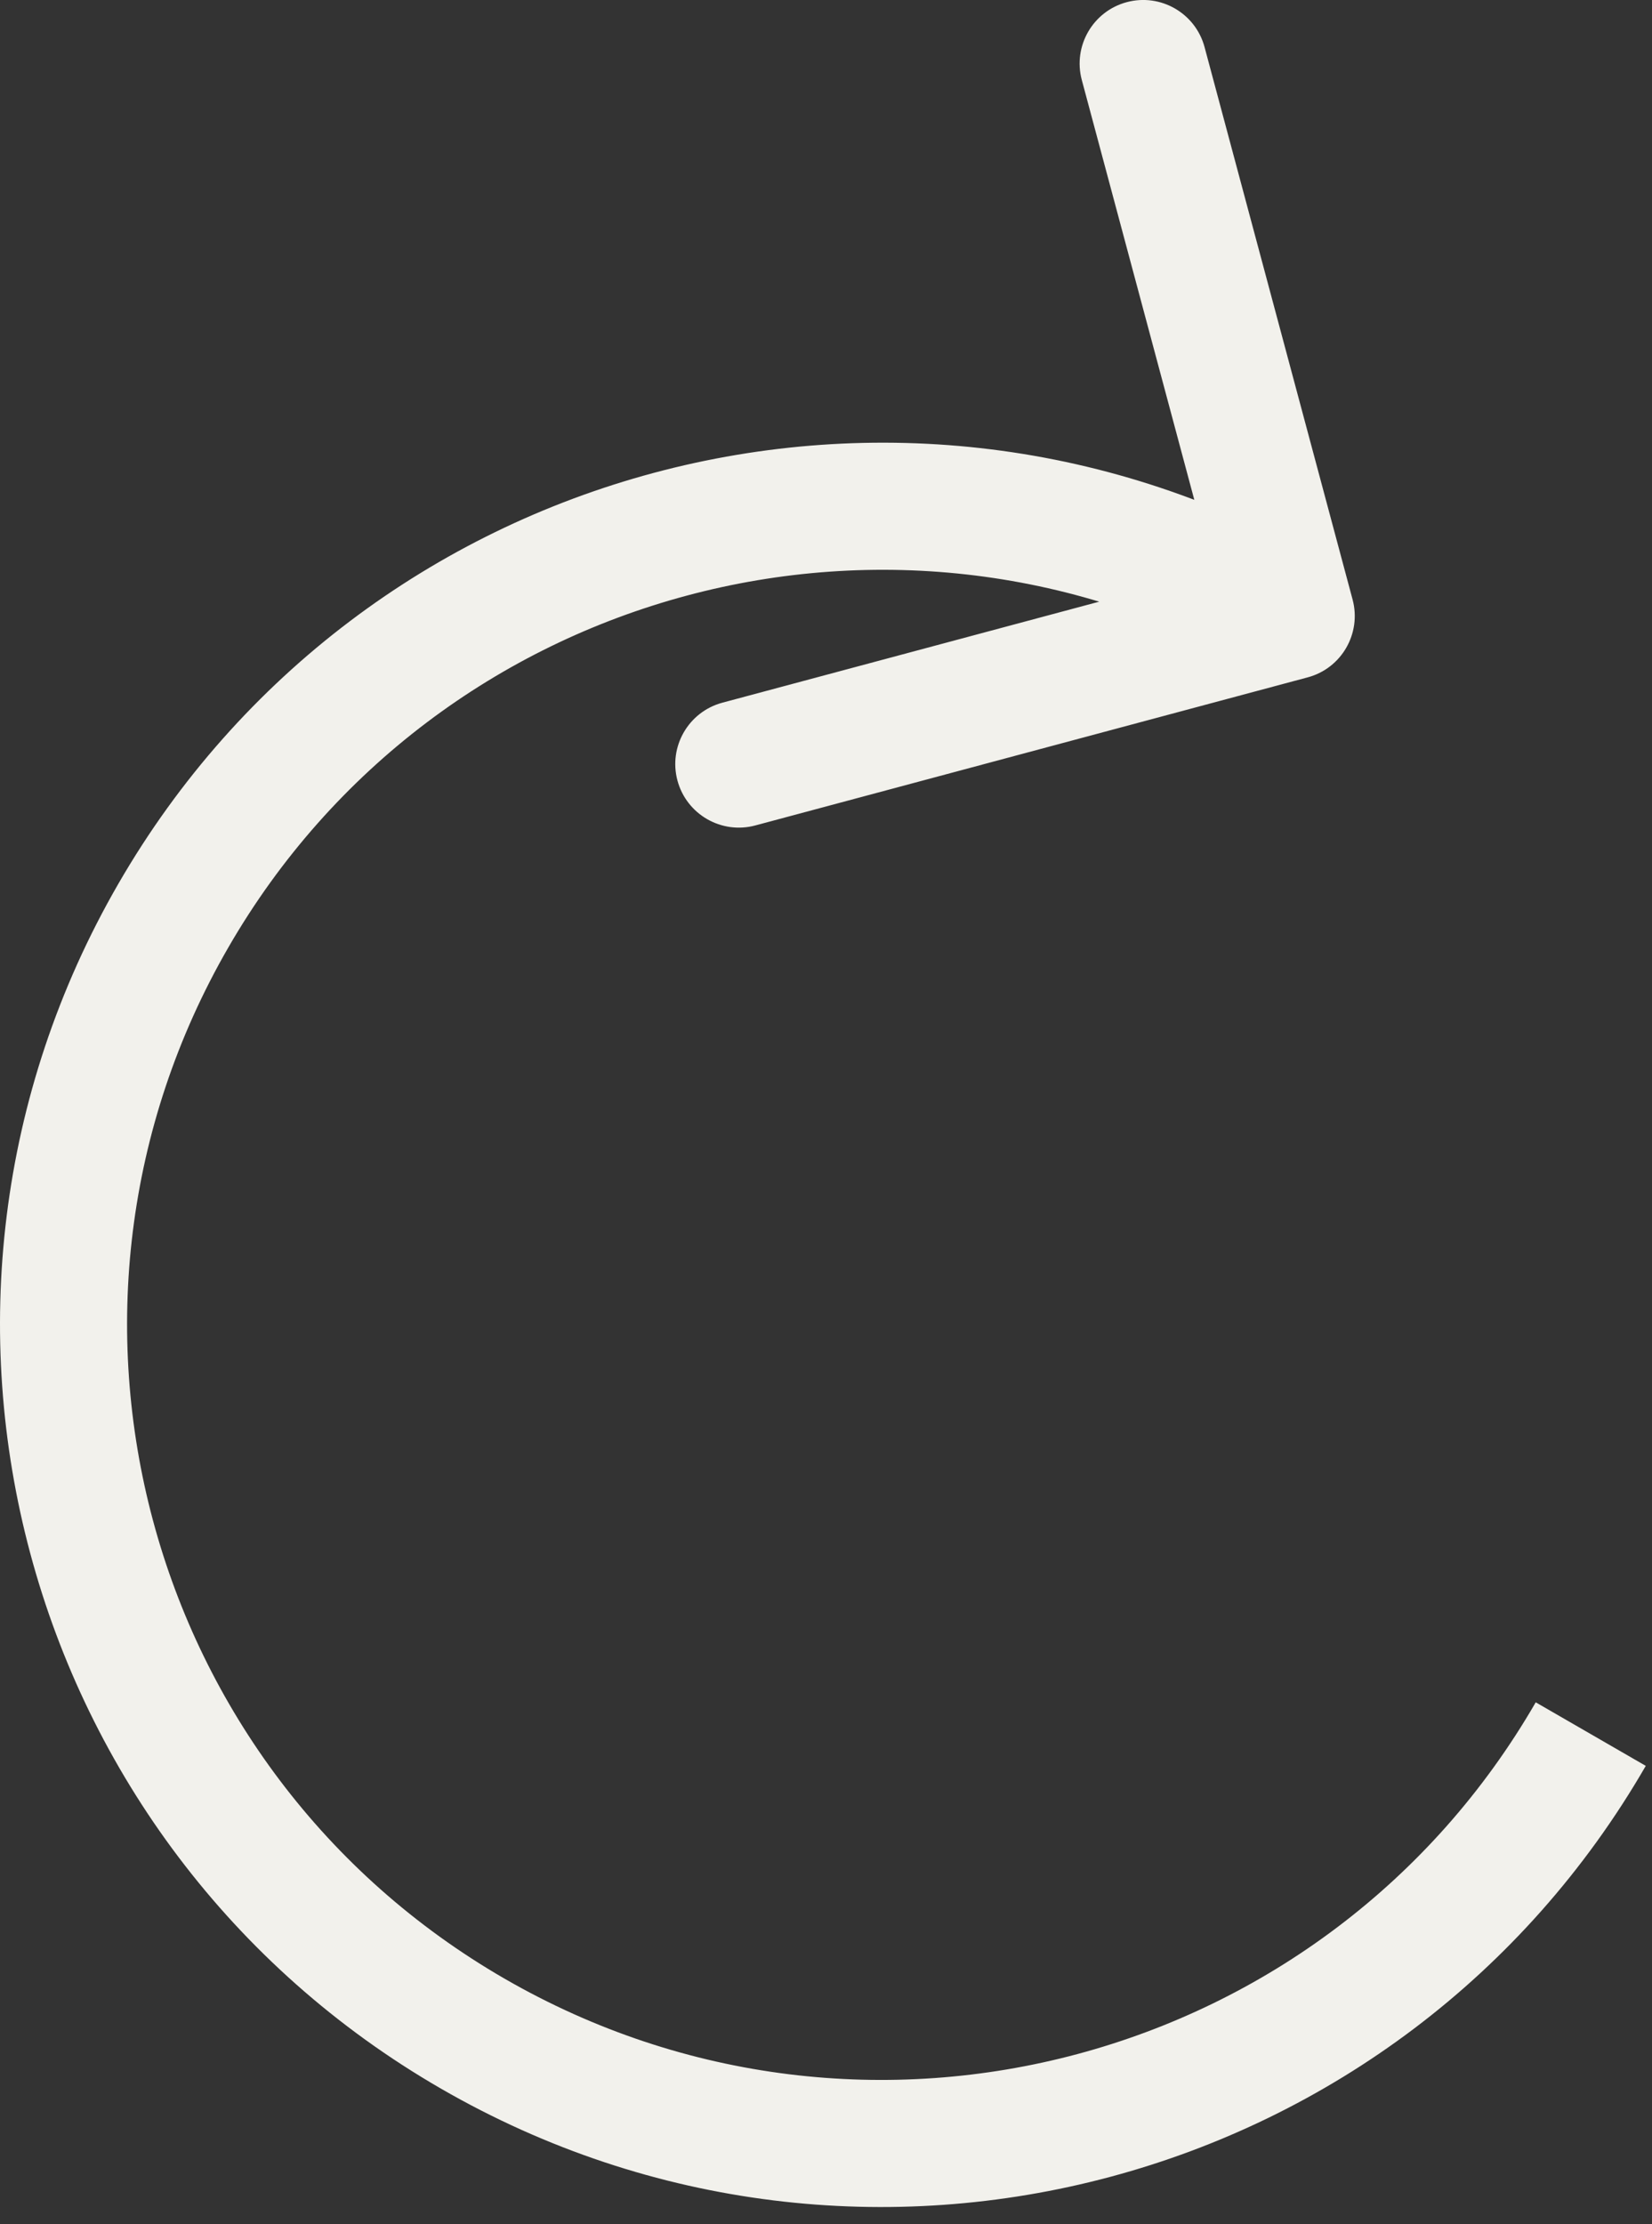 <svg width="26" height="35" viewBox="0 0 26 35" fill="none" xmlns="http://www.w3.org/2000/svg">
<rect x="0" y="0" width="26" height="35" fill="#333333" stroke="none"/>
<path d="M20.58 10.659C21.114 10.517 21.43 9.968 21.288 9.435L18.958 0.741C18.815 0.208 18.267 -0.109 17.733 0.034C17.2 0.177 16.883 0.726 17.026 1.259L19.097 8.986L11.37 11.057C10.836 11.2 10.519 11.748 10.662 12.282C10.805 12.815 11.354 13.132 11.887 12.989L20.58 10.659ZM7.442 32.002L7.942 31.136C2.26 27.855 0.313 20.59 3.594 14.908L2.728 14.408L1.862 13.908C-1.971 20.546 0.304 29.035 6.942 32.867L7.442 32.002ZM2.728 14.408L3.594 14.908C6.874 9.226 14.14 7.279 19.822 10.56L20.322 9.694L20.822 8.828C14.183 4.995 5.695 7.269 1.862 13.908L2.728 14.408ZM25.036 27.287L24.17 26.787C20.889 32.469 13.624 34.416 7.942 31.136L7.442 32.002L6.942 32.867C13.581 36.7 22.069 34.426 25.902 27.787L25.036 27.287Z" fill="#F2F1EC"></path>
</svg>
